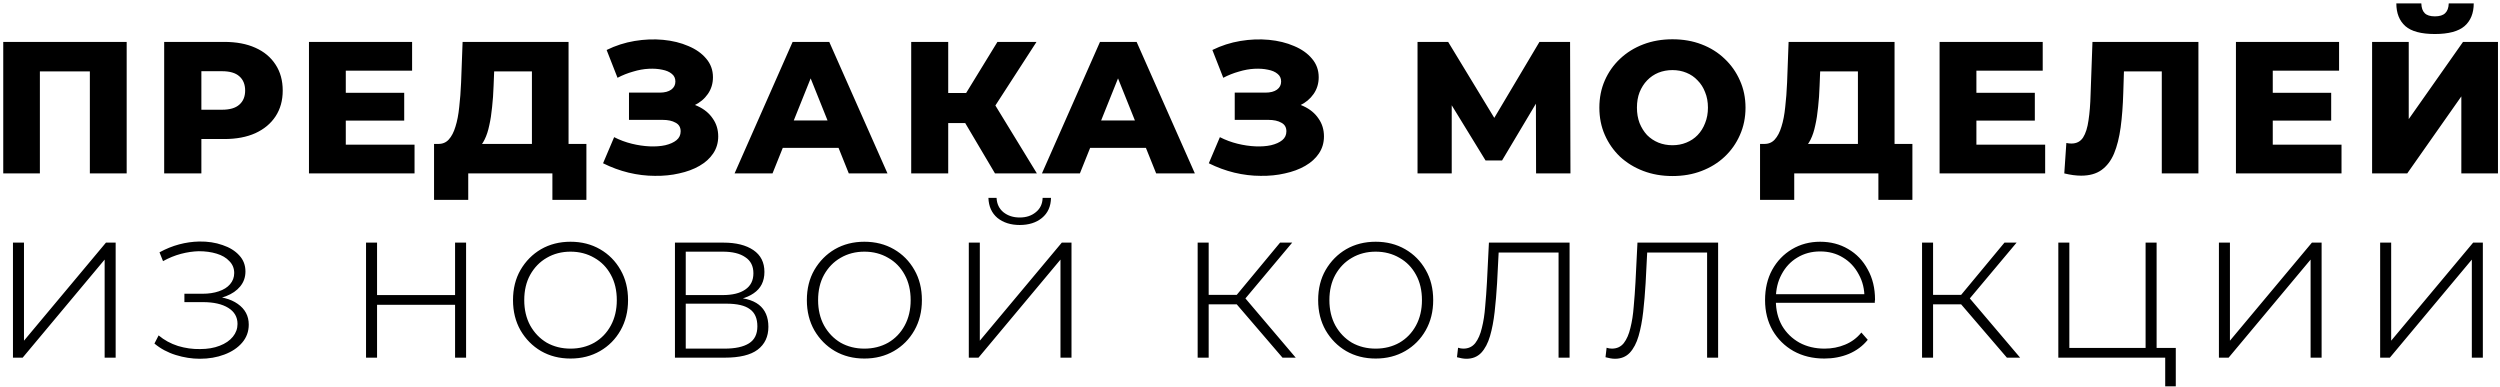 <?xml version="1.0" encoding="UTF-8"?> <svg xmlns="http://www.w3.org/2000/svg" width="692" height="107" viewBox="0 0 692 107" fill="none"> <path d="M0.9 48V11.6H35.064V48H24.872V17.476L27.16 19.764H8.804L11.04 17.476V48H0.9ZM45.445 48V11.6H62.085C65.413 11.6 68.273 12.137 70.665 13.212C73.092 14.287 74.964 15.847 76.281 17.892C77.599 19.903 78.257 22.295 78.257 25.068C78.257 27.807 77.599 30.181 76.281 32.192C74.964 34.203 73.092 35.763 70.665 36.872C68.273 37.947 65.413 38.484 62.085 38.484H51.165L55.741 34.012V48H45.445ZM55.741 35.104L51.165 30.372H61.461C63.611 30.372 65.205 29.904 66.245 28.968C67.32 28.032 67.857 26.732 67.857 25.068C67.857 23.369 67.32 22.052 66.245 21.116C65.205 20.18 63.611 19.712 61.461 19.712H51.165L55.741 14.98V35.104ZM94.986 25.692H111.886V33.388H94.986V25.692ZM95.714 40.044H114.746V48H85.522V11.6H114.07V19.556H95.714V40.044ZM147.236 43.528V19.764H136.784L136.628 23.716C136.558 25.831 136.42 27.807 136.212 29.644C136.038 31.481 135.778 33.163 135.432 34.688C135.12 36.213 134.686 37.531 134.132 38.64C133.612 39.715 132.97 40.547 132.208 41.136L121.236 39.836C122.449 39.871 123.437 39.472 124.2 38.64C124.997 37.773 125.621 36.577 126.072 35.052C126.557 33.527 126.904 31.724 127.112 29.644C127.354 27.564 127.528 25.293 127.632 22.832L128.048 11.6H157.376V43.528H147.236ZM120.144 55.332V39.836H162.316V55.332H152.904V48H129.608V55.332H120.144ZM166.927 45.192L169.995 37.964C171.555 38.761 173.184 39.368 174.883 39.784C176.582 40.2 178.228 40.443 179.823 40.512C181.418 40.581 182.856 40.477 184.139 40.2C185.456 39.888 186.496 39.42 187.259 38.796C188.022 38.172 188.403 37.357 188.403 36.352C188.403 35.243 187.935 34.445 186.999 33.96C186.098 33.44 184.902 33.18 183.411 33.18H174.103V25.64H182.579C183.966 25.64 185.04 25.363 185.803 24.808C186.566 24.253 186.947 23.508 186.947 22.572C186.947 21.671 186.618 20.96 185.959 20.44C185.3 19.885 184.416 19.504 183.307 19.296C182.198 19.053 180.95 18.967 179.563 19.036C178.176 19.105 176.738 19.365 175.247 19.816C173.756 20.232 172.318 20.804 170.931 21.532L167.915 13.836C170.376 12.623 172.959 11.791 175.663 11.34C178.367 10.889 181.002 10.785 183.567 11.028C186.132 11.271 188.455 11.843 190.535 12.744C192.615 13.611 194.262 14.772 195.475 16.228C196.723 17.684 197.347 19.4 197.347 21.376C197.347 23.109 196.879 24.652 195.943 26.004C195.007 27.356 193.742 28.413 192.147 29.176C190.552 29.939 188.715 30.32 186.635 30.32L186.895 28.136C189.287 28.136 191.367 28.552 193.135 29.384C194.938 30.216 196.324 31.36 197.295 32.816C198.3 34.237 198.803 35.884 198.803 37.756C198.803 39.524 198.335 41.101 197.399 42.488C196.498 43.84 195.232 44.984 193.603 45.92C191.974 46.856 190.102 47.549 187.987 48C185.907 48.485 183.671 48.711 181.279 48.676C178.887 48.676 176.46 48.381 173.999 47.792C171.572 47.203 169.215 46.336 166.927 45.192ZM203.33 48L219.398 11.6H229.538L245.658 48H234.946L222.362 16.644H226.418L213.834 48H203.33ZM212.118 40.928L214.77 33.336H232.554L235.206 40.928H212.118ZM275.414 48L265.17 30.684L273.438 25.796L287.01 48H275.414ZM252.222 48V11.6H262.466V48H252.222ZM259.502 34.064V25.744H272.71V34.064H259.502ZM274.426 30.892L264.91 29.852L276.09 11.6H286.906L274.426 30.892ZM288.409 48L304.477 11.6H314.617L330.737 48H320.025L307.441 16.644H311.497L298.913 48H288.409ZM297.197 40.928L299.849 33.336H317.633L320.285 40.928H297.197ZM334.597 45.192L337.665 37.964C339.225 38.761 340.854 39.368 342.553 39.784C344.251 40.2 345.898 40.443 347.493 40.512C349.087 40.581 350.526 40.477 351.809 40.2C353.126 39.888 354.166 39.42 354.929 38.796C355.691 38.172 356.073 37.357 356.073 36.352C356.073 35.243 355.605 34.445 354.669 33.96C353.767 33.44 352.571 33.18 351.081 33.18H341.773V25.64H350.249C351.635 25.64 352.71 25.363 353.473 24.808C354.235 24.253 354.617 23.508 354.617 22.572C354.617 21.671 354.287 20.96 353.629 20.44C352.97 19.885 352.086 19.504 350.977 19.296C349.867 19.053 348.619 18.967 347.233 19.036C345.846 19.105 344.407 19.365 342.917 19.816C341.426 20.232 339.987 20.804 338.601 21.532L335.585 13.836C338.046 12.623 340.629 11.791 343.333 11.34C346.037 10.889 348.671 10.785 351.237 11.028C353.802 11.271 356.125 11.843 358.205 12.744C360.285 13.611 361.931 14.772 363.145 16.228C364.393 17.684 365.017 19.4 365.017 21.376C365.017 23.109 364.549 24.652 363.613 26.004C362.677 27.356 361.411 28.413 359.817 29.176C358.222 29.939 356.385 30.32 354.305 30.32L354.565 28.136C356.957 28.136 359.037 28.552 360.805 29.384C362.607 30.216 363.994 31.36 364.965 32.816C365.97 34.237 366.473 35.884 366.473 37.756C366.473 39.524 366.005 41.101 365.069 42.488C364.167 43.84 362.902 44.984 361.273 45.92C359.643 46.856 357.771 47.549 355.657 48C353.577 48.485 351.341 48.711 348.949 48.676C346.557 48.676 344.13 48.381 341.669 47.792C339.242 47.203 336.885 46.336 334.597 45.192ZM392.373 48V11.6H400.849L415.877 36.352H411.405L426.121 11.6H434.597L434.701 48H425.185L425.133 26.004H426.745L415.773 44.412H411.197L399.913 26.004H401.837V48H392.373ZM462.931 48.728C460.019 48.728 457.332 48.26 454.871 47.324C452.41 46.388 450.26 45.071 448.423 43.372C446.62 41.639 445.216 39.628 444.211 37.34C443.206 35.052 442.703 32.539 442.703 29.8C442.703 27.061 443.206 24.548 444.211 22.26C445.216 19.972 446.62 17.979 448.423 16.28C450.26 14.547 452.41 13.212 454.871 12.276C457.332 11.34 460.019 10.872 462.931 10.872C465.878 10.872 468.564 11.34 470.991 12.276C473.452 13.212 475.584 14.547 477.387 16.28C479.19 17.979 480.594 19.972 481.599 22.26C482.639 24.548 483.159 27.061 483.159 29.8C483.159 32.539 482.639 35.069 481.599 37.392C480.594 39.68 479.19 41.673 477.387 43.372C475.584 45.071 473.452 46.388 470.991 47.324C468.564 48.26 465.878 48.728 462.931 48.728ZM462.931 40.2C464.318 40.2 465.6 39.957 466.779 39.472C467.992 38.987 469.032 38.293 469.899 37.392C470.8 36.456 471.494 35.347 471.979 34.064C472.499 32.781 472.759 31.36 472.759 29.8C472.759 28.205 472.499 26.784 471.979 25.536C471.494 24.253 470.8 23.161 469.899 22.26C469.032 21.324 467.992 20.613 466.779 20.128C465.6 19.643 464.318 19.4 462.931 19.4C461.544 19.4 460.244 19.643 459.031 20.128C457.852 20.613 456.812 21.324 455.911 22.26C455.044 23.161 454.351 24.253 453.831 25.536C453.346 26.784 453.103 28.205 453.103 29.8C453.103 31.36 453.346 32.781 453.831 34.064C454.351 35.347 455.044 36.456 455.911 37.392C456.812 38.293 457.852 38.987 459.031 39.472C460.244 39.957 461.544 40.2 462.931 40.2ZM514.272 43.528V19.764H503.82L503.664 23.716C503.595 25.831 503.456 27.807 503.248 29.644C503.075 31.481 502.815 33.163 502.468 34.688C502.156 36.213 501.723 37.531 501.168 38.64C500.648 39.715 500.007 40.547 499.244 41.136L488.272 39.836C489.486 39.871 490.474 39.472 491.236 38.64C492.034 37.773 492.658 36.577 493.108 35.052C493.594 33.527 493.94 31.724 494.148 29.644C494.391 27.564 494.564 25.293 494.668 22.832L495.084 11.6H524.412V43.528H514.272ZM487.18 55.332V39.836H529.352V55.332H519.94V48H496.644V55.332H487.18ZM546.34 25.692H563.24V33.388H546.34V25.692ZM547.068 40.044H566.1V48H536.876V11.6H565.424V19.556H547.068V40.044ZM576.074 48.624C575.38 48.624 574.635 48.572 573.838 48.468C573.075 48.364 572.26 48.208 571.394 48L571.966 39.576C572.451 39.68 572.919 39.732 573.37 39.732C574.791 39.732 575.866 39.177 576.594 38.068C577.322 36.924 577.824 35.329 578.102 33.284C578.414 31.239 578.604 28.847 578.674 26.108L579.194 11.6H608.522V48H598.382V17.476L600.618 19.764H585.902L587.982 17.372L587.722 25.692C587.618 29.228 587.375 32.417 586.994 35.26C586.612 38.068 586.006 40.477 585.174 42.488C584.342 44.464 583.18 45.989 581.69 47.064C580.234 48.104 578.362 48.624 576.074 48.624ZM628.372 25.692H645.272V33.388H628.372V25.692ZM629.1 40.044H648.132V48H618.908V11.6H647.456V19.556H629.1V40.044ZM656.598 48V11.6H666.738V32.972L681.766 11.6H691.438V48H681.298V26.68L666.322 48H656.598ZM673.966 9.416C670.187 9.416 667.466 8.688 665.802 7.232C664.138 5.741 663.306 3.644 663.306 0.94H670.222C670.256 2.153 670.568 3.055 671.158 3.644C671.747 4.233 672.683 4.528 673.966 4.528C675.283 4.528 676.236 4.233 676.826 3.644C677.45 3.055 677.779 2.153 677.814 0.94H684.73C684.73 3.644 683.88 5.741 682.182 7.232C680.483 8.688 677.744 9.416 673.966 9.416ZM3.588 99V67.158H6.638V94.303L29.33 67.158H32.014V99H28.964V71.855L6.272 99H3.588ZM55.313 99.305C57.793 99.305 60.05 98.919 62.084 98.146C64.158 97.373 65.805 96.275 67.025 94.852C68.245 93.429 68.855 91.761 68.855 89.85C68.855 87.451 67.838 85.539 65.805 84.116C63.812 82.693 60.986 81.981 57.326 81.981L57.082 82.957C59.115 82.957 60.945 82.632 62.572 81.981C64.239 81.33 65.54 80.436 66.476 79.297C67.452 78.118 67.94 76.735 67.94 75.149C67.94 73.4 67.37 71.916 66.232 70.696C65.093 69.435 63.548 68.48 61.596 67.829C59.644 67.138 57.488 66.812 55.13 66.853C53.259 66.894 51.409 67.158 49.579 67.646C47.749 68.134 45.939 68.866 44.15 69.842L45.126 72.282C46.752 71.387 48.399 70.716 50.067 70.269C51.775 69.822 53.422 69.578 55.008 69.537C56.838 69.537 58.485 69.761 59.949 70.208C61.453 70.655 62.633 71.347 63.487 72.282C64.381 73.177 64.829 74.275 64.829 75.576C64.829 76.755 64.442 77.792 63.67 78.687C62.938 79.541 61.901 80.192 60.559 80.639C59.257 81.086 57.753 81.31 56.045 81.31H51.043V83.628H56.167C59.135 83.628 61.474 84.157 63.182 85.214C64.89 86.271 65.744 87.756 65.744 89.667C65.744 90.968 65.317 92.148 64.463 93.205C63.609 94.262 62.389 95.096 60.803 95.706C59.257 96.316 57.448 96.621 55.374 96.621C53.34 96.662 51.307 96.377 49.274 95.767C47.24 95.116 45.451 94.14 43.906 92.839L42.747 95.096C44.455 96.519 46.427 97.577 48.664 98.268C50.9 98.959 53.117 99.305 55.313 99.305ZM101.319 99V67.158H104.369V81.676H125.963V67.158H129.013V99H125.963V84.36H104.369V99H101.319ZM157.922 99.244C154.872 99.244 152.148 98.553 149.748 97.17C147.39 95.787 145.499 93.876 144.075 91.436C142.693 88.996 142.001 86.21 142.001 83.079C142.001 79.907 142.693 77.121 144.075 74.722C145.499 72.282 147.39 70.371 149.748 68.988C152.148 67.605 154.872 66.914 157.922 66.914C160.972 66.914 163.697 67.605 166.096 68.988C168.496 70.371 170.387 72.282 171.769 74.722C173.152 77.121 173.843 79.907 173.843 83.079C173.843 86.21 173.152 88.996 171.769 91.436C170.387 93.876 168.496 95.787 166.096 97.17C163.697 98.553 160.972 99.244 157.922 99.244ZM157.922 96.499C160.362 96.499 162.558 95.95 164.51 94.852C166.462 93.713 167.987 92.127 169.085 90.094C170.183 88.061 170.732 85.722 170.732 83.079C170.732 80.395 170.183 78.057 169.085 76.064C167.987 74.031 166.462 72.465 164.51 71.367C162.558 70.228 160.362 69.659 157.922 69.659C155.482 69.659 153.286 70.228 151.334 71.367C149.423 72.465 147.898 74.031 146.759 76.064C145.661 78.057 145.112 80.395 145.112 83.079C145.112 85.722 145.661 88.061 146.759 90.094C147.898 92.127 149.423 93.713 151.334 94.852C153.286 95.95 155.482 96.499 157.922 96.499ZM186.826 99V67.158H200.246C203.744 67.158 206.509 67.849 208.542 69.232C210.576 70.615 211.592 72.628 211.592 75.271C211.592 77.874 210.596 79.846 208.603 81.188C206.651 82.53 204.11 83.201 200.978 83.201L201.832 82.286C205.574 82.286 208.319 82.977 210.067 84.36C211.816 85.743 212.69 87.776 212.69 90.46C212.69 93.185 211.694 95.299 209.701 96.804C207.749 98.268 204.72 99 200.612 99H186.826ZM189.815 96.499H200.551C203.52 96.499 205.777 96.011 207.322 95.035C208.868 94.059 209.64 92.493 209.64 90.338C209.64 88.142 208.949 86.556 207.566 85.58C206.224 84.563 204.049 84.055 201.039 84.055H189.815V96.499ZM189.815 81.676H200.063C202.747 81.676 204.821 81.168 206.285 80.151C207.79 79.134 208.542 77.63 208.542 75.637C208.542 73.644 207.79 72.16 206.285 71.184C204.821 70.167 202.747 69.659 200.063 69.659H189.815V81.676ZM239.26 99.244C236.21 99.244 233.485 98.553 231.086 97.17C228.727 95.787 226.836 93.876 225.413 91.436C224.03 88.996 223.339 86.21 223.339 83.079C223.339 79.907 224.03 77.121 225.413 74.722C226.836 72.282 228.727 70.371 231.086 68.988C233.485 67.605 236.21 66.914 239.26 66.914C242.31 66.914 245.034 67.605 247.434 68.988C249.833 70.371 251.724 72.282 253.107 74.722C254.489 77.121 255.181 79.907 255.181 83.079C255.181 86.21 254.489 88.996 253.107 91.436C251.724 93.876 249.833 95.787 247.434 97.17C245.034 98.553 242.31 99.244 239.26 99.244ZM239.26 96.499C241.7 96.499 243.896 95.95 245.848 94.852C247.8 93.713 249.325 92.127 250.423 90.094C251.521 88.061 252.07 85.722 252.07 83.079C252.07 80.395 251.521 78.057 250.423 76.064C249.325 74.031 247.8 72.465 245.848 71.367C243.896 70.228 241.7 69.659 239.26 69.659C236.82 69.659 234.624 70.228 232.672 71.367C230.76 72.465 229.235 74.031 228.097 76.064C226.999 78.057 226.45 80.395 226.45 83.079C226.45 85.722 226.999 88.061 228.097 90.094C229.235 92.127 230.76 93.713 232.672 94.852C234.624 95.95 236.82 96.499 239.26 96.499ZM268.164 99V67.158H271.214V94.303L293.906 67.158H296.59V99H293.54V71.855L270.848 99H268.164ZM282.255 62.278C279.774 62.278 277.72 61.627 276.094 60.326C274.508 58.984 273.674 57.134 273.593 54.775H275.85C275.931 56.442 276.561 57.764 277.741 58.74C278.961 59.716 280.465 60.204 282.255 60.204C284.044 60.204 285.528 59.716 286.708 58.74C287.928 57.764 288.558 56.442 288.599 54.775H290.917C290.876 57.134 290.042 58.984 288.416 60.326C286.83 61.627 284.776 62.278 282.255 62.278ZM354.996 99L341.332 83.079L343.894 81.615L358.656 99H354.996ZM331.511 99V67.158H334.561V99H331.511ZM333.585 84.238V81.615H343.589V84.238H333.585ZM344.077 83.384L341.271 82.896L354.325 67.158H357.68L344.077 83.384ZM380.787 99.244C377.737 99.244 375.012 98.553 372.613 97.17C370.254 95.787 368.363 93.876 366.94 91.436C365.557 88.996 364.866 86.21 364.866 83.079C364.866 79.907 365.557 77.121 366.94 74.722C368.363 72.282 370.254 70.371 372.613 68.988C375.012 67.605 377.737 66.914 380.787 66.914C383.837 66.914 386.561 67.605 388.961 68.988C391.36 70.371 393.251 72.282 394.634 74.722C396.016 77.121 396.708 79.907 396.708 83.079C396.708 86.21 396.016 88.996 394.634 91.436C393.251 93.876 391.36 95.787 388.961 97.17C386.561 98.553 383.837 99.244 380.787 99.244ZM380.787 96.499C383.227 96.499 385.423 95.95 387.375 94.852C389.327 93.713 390.852 92.127 391.95 90.094C393.048 88.061 393.597 85.722 393.597 83.079C393.597 80.395 393.048 78.057 391.95 76.064C390.852 74.031 389.327 72.465 387.375 71.367C385.423 70.228 383.227 69.659 380.787 69.659C378.347 69.659 376.151 70.228 374.199 71.367C372.287 72.465 370.762 74.031 369.624 76.064C368.526 78.057 367.977 80.395 367.977 83.079C367.977 85.722 368.526 88.061 369.624 90.094C370.762 92.127 372.287 93.713 374.199 94.852C376.151 95.95 378.347 96.499 380.787 96.499ZM403.289 98.878L403.594 96.255C403.838 96.296 404.082 96.357 404.326 96.438C404.61 96.479 404.854 96.499 405.058 96.499C406.44 96.499 407.538 95.991 408.352 94.974C409.165 93.917 409.775 92.514 410.182 90.765C410.629 89.016 410.934 87.044 411.097 84.848C411.3 82.652 411.463 80.415 411.585 78.138L412.134 67.158H434.46V99H431.41V68.927L432.264 69.903H414.086L414.879 68.866L414.391 78.382C414.228 81.147 414.004 83.791 413.72 86.312C413.435 88.833 413.008 91.07 412.439 93.022C411.869 94.974 411.056 96.519 409.999 97.658C408.941 98.756 407.579 99.305 405.912 99.305C405.505 99.305 405.078 99.264 404.631 99.183C404.224 99.102 403.777 99 403.289 98.878ZM444.404 98.878L444.709 96.255C444.953 96.296 445.197 96.357 445.441 96.438C445.726 96.479 445.97 96.499 446.173 96.499C447.556 96.499 448.654 95.991 449.467 94.974C450.28 93.917 450.89 92.514 451.297 90.765C451.744 89.016 452.049 87.044 452.212 84.848C452.415 82.652 452.578 80.415 452.7 78.138L453.249 67.158H475.575V99H472.525V68.927L473.379 69.903H455.201L455.994 68.866L455.506 78.382C455.343 81.147 455.12 83.791 454.835 86.312C454.55 88.833 454.123 91.07 453.554 93.022C452.985 94.974 452.171 96.519 451.114 97.658C450.057 98.756 448.694 99.305 447.027 99.305C446.62 99.305 446.193 99.264 445.746 99.183C445.339 99.102 444.892 99 444.404 98.878ZM504.978 99.244C501.766 99.244 498.919 98.553 496.438 97.17C493.998 95.787 492.067 93.876 490.643 91.436C489.261 88.996 488.569 86.21 488.569 83.079C488.569 79.907 489.22 77.121 490.521 74.722C491.863 72.282 493.693 70.371 496.011 68.988C498.329 67.605 500.932 66.914 503.819 66.914C506.707 66.914 509.289 67.585 511.566 68.927C513.884 70.269 515.694 72.16 516.995 74.6C518.337 76.999 519.008 79.785 519.008 82.957C519.008 83.079 518.988 83.221 518.947 83.384C518.947 83.506 518.947 83.648 518.947 83.811H490.826V81.432H517.3L516.08 82.591C516.121 80.11 515.592 77.894 514.494 75.942C513.437 73.949 511.993 72.404 510.163 71.306C508.333 70.167 506.219 69.598 503.819 69.598C501.461 69.598 499.346 70.167 497.475 71.306C495.645 72.404 494.202 73.949 493.144 75.942C492.087 77.894 491.558 80.131 491.558 82.652V83.201C491.558 85.804 492.128 88.122 493.266 90.155C494.446 92.148 496.052 93.713 498.085 94.852C500.119 95.95 502.437 96.499 505.039 96.499C507.073 96.499 508.964 96.133 510.712 95.401C512.502 94.669 514.006 93.551 515.226 92.046L516.995 94.059C515.613 95.767 513.864 97.068 511.749 97.963C509.675 98.817 507.418 99.244 504.978 99.244ZM555.509 99L541.845 83.079L544.407 81.615L559.169 99H555.509ZM532.024 99V67.158H535.074V99H532.024ZM534.098 84.238V81.615H544.102V84.238H534.098ZM544.59 83.384L541.784 82.896L554.838 67.158H558.193L544.59 83.384ZM569.744 99V67.158H572.794V96.316H593.9V67.158H596.95V99H569.744ZM599.329 106.93V98.573L600.183 99H593.9V96.316H602.257V106.93H599.329ZM614.196 99V67.158H617.246V94.303L639.938 67.158H642.622V99H639.572V71.855L616.88 99H614.196ZM658.826 99V67.158H661.876V94.303L684.568 67.158H687.252V99H684.202V71.855L661.51 99H658.826Z" fill="black"></path> </svg> 